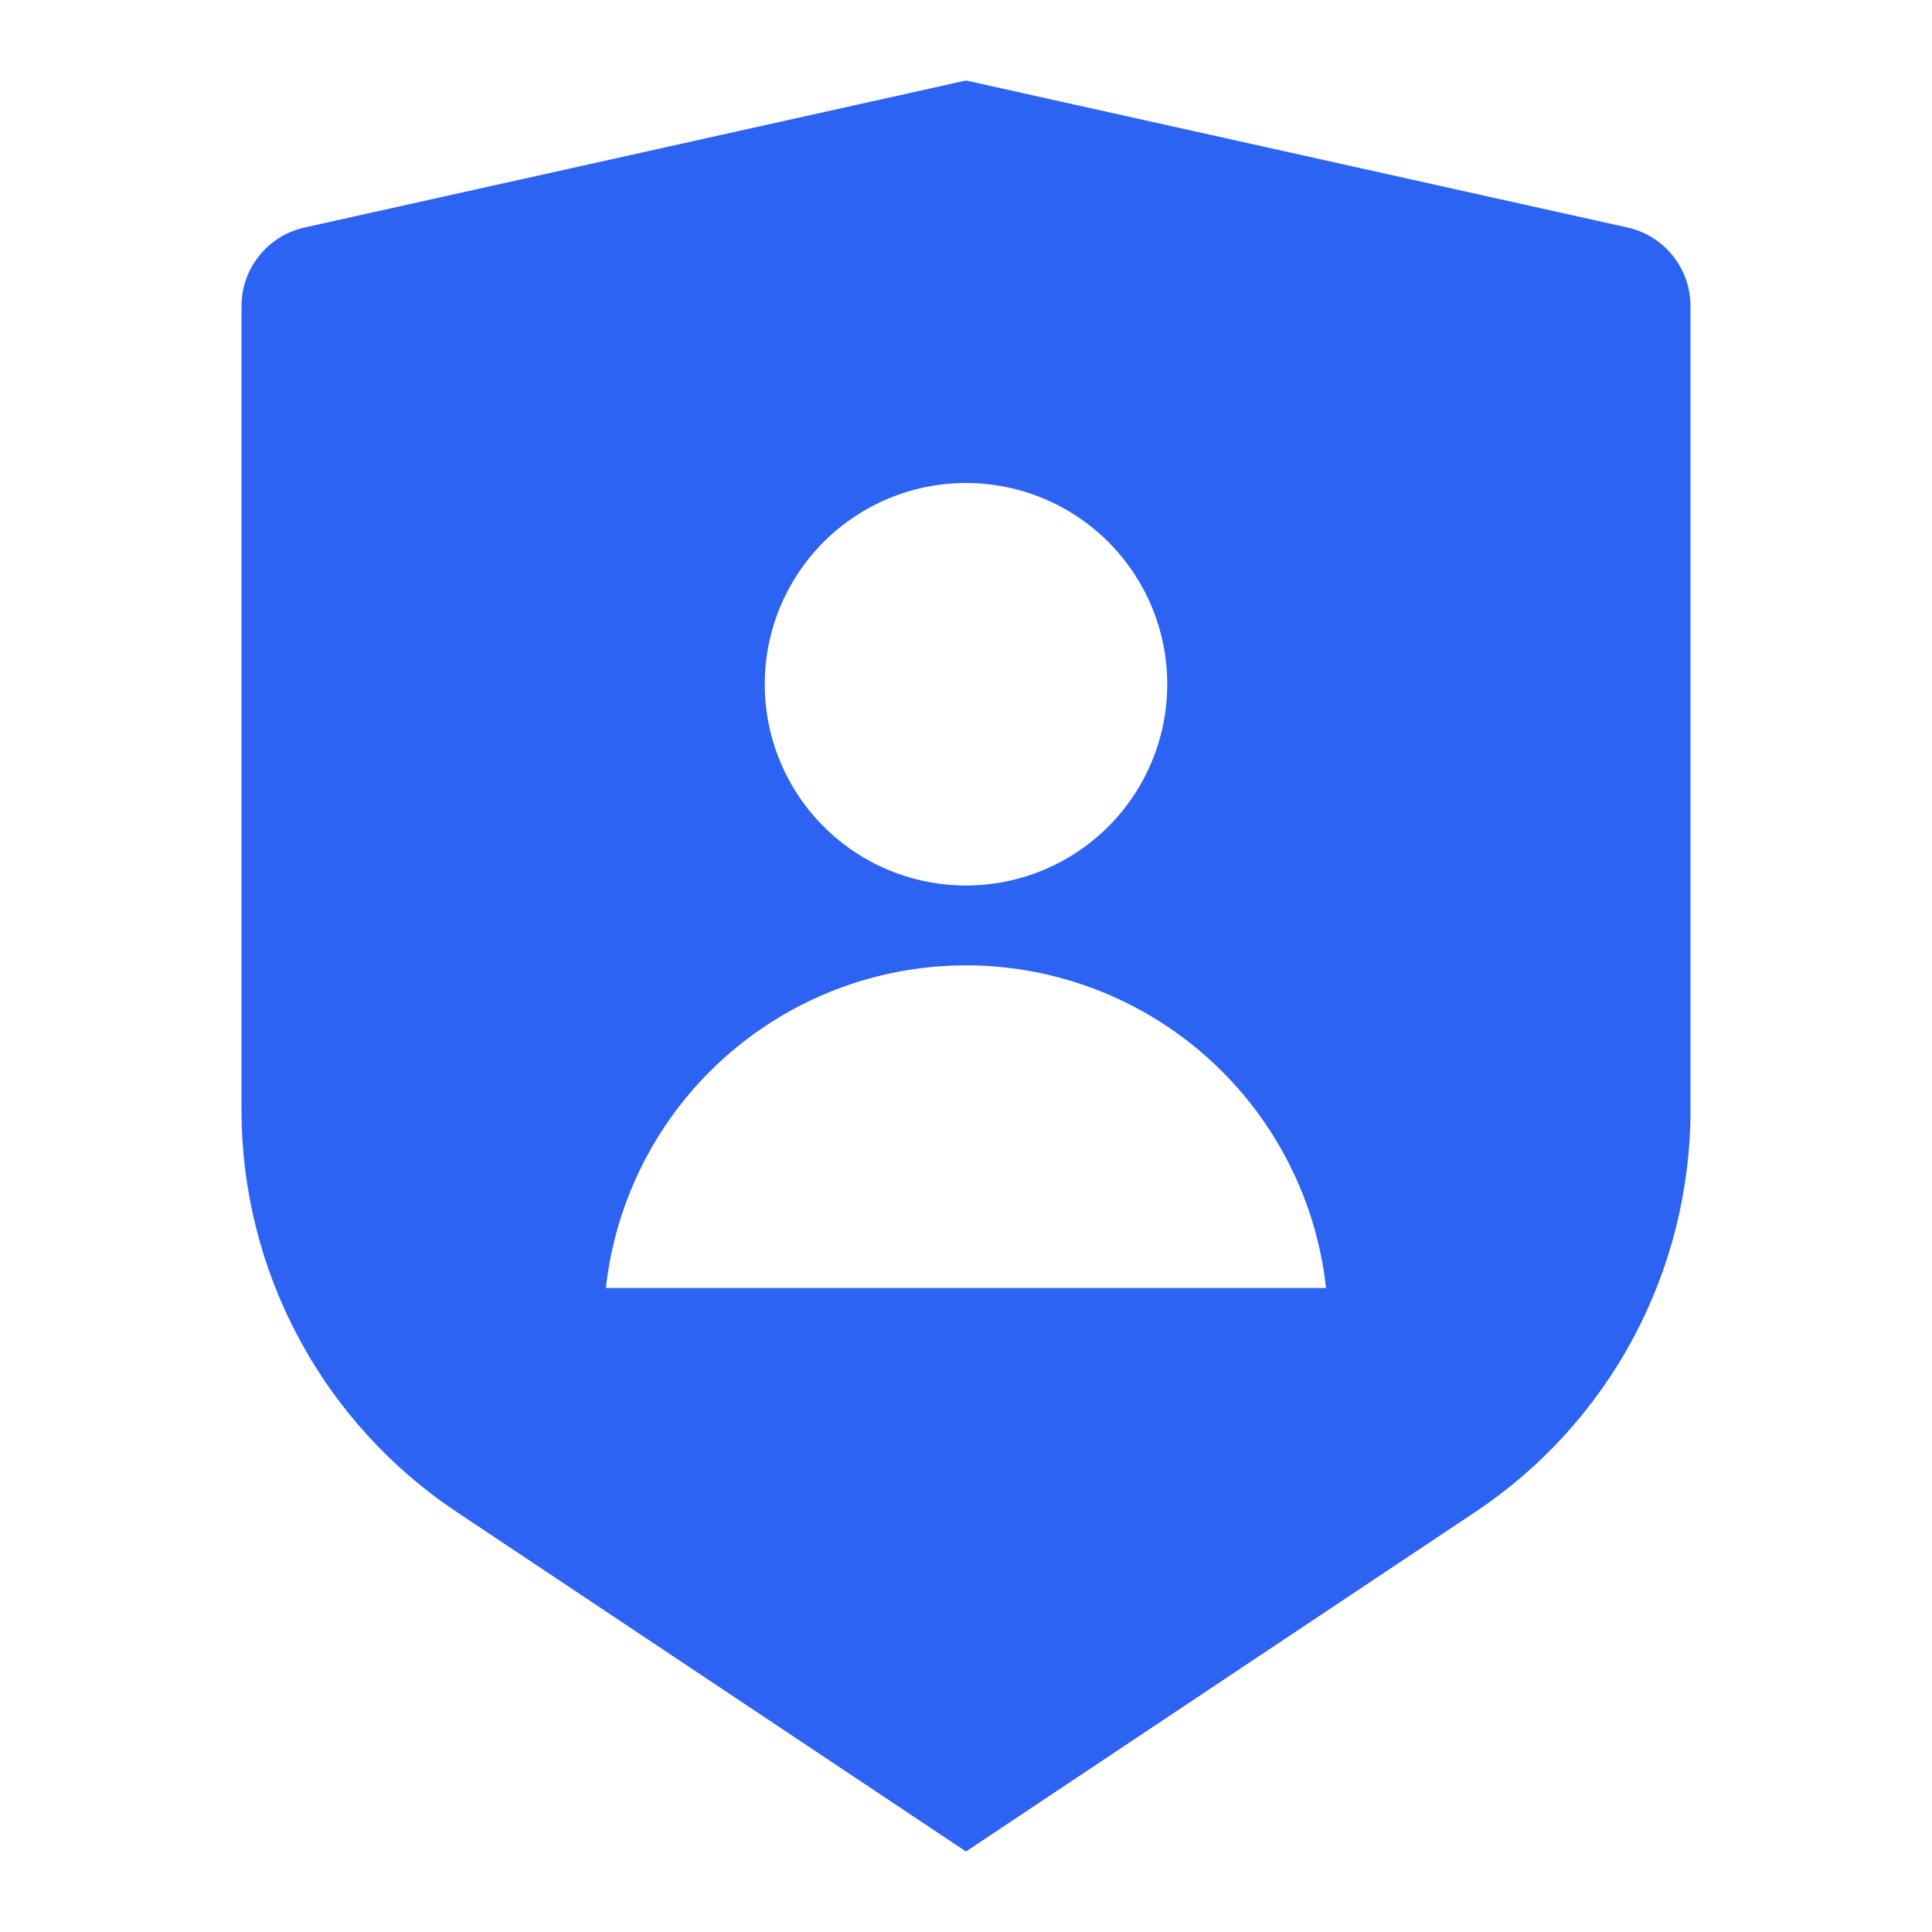 <svg width="36" height="36" viewBox="0 0 36 36" fill="none" xmlns="http://www.w3.org/2000/svg">
<path d="M5.675 4.239L18 1.5L30.326 4.239C30.659 4.313 30.956 4.498 31.17 4.765C31.384 5.031 31.5 5.362 31.5 5.703V20.683C31.5 22.165 31.134 23.624 30.435 24.93C29.736 26.236 28.725 27.35 27.492 28.172L18 34.5L8.508 28.172C7.275 27.35 6.265 26.237 5.566 24.931C4.866 23.625 4.5 22.166 4.5 20.685V5.703C4.5 5.362 4.616 5.031 4.83 4.765C5.044 4.498 5.341 4.313 5.675 4.239V4.239ZM18 16.5C18.995 16.5 19.948 16.105 20.652 15.402C21.355 14.698 21.75 13.745 21.75 12.75C21.75 11.755 21.355 10.802 20.652 10.098C19.948 9.395 18.995 9 18 9C17.005 9 16.052 9.395 15.348 10.098C14.645 10.802 14.25 11.755 14.25 12.75C14.25 13.745 14.645 14.698 15.348 15.402C16.052 16.105 17.005 16.5 18 16.5ZM11.29 24H24.709C24.528 22.348 23.742 20.82 22.504 19.711C21.266 18.602 19.662 17.988 18 17.988C16.338 17.988 14.734 18.602 13.496 19.711C12.258 20.82 11.472 22.348 11.29 24V24Z" fill="#2C63F2"/>
</svg>
